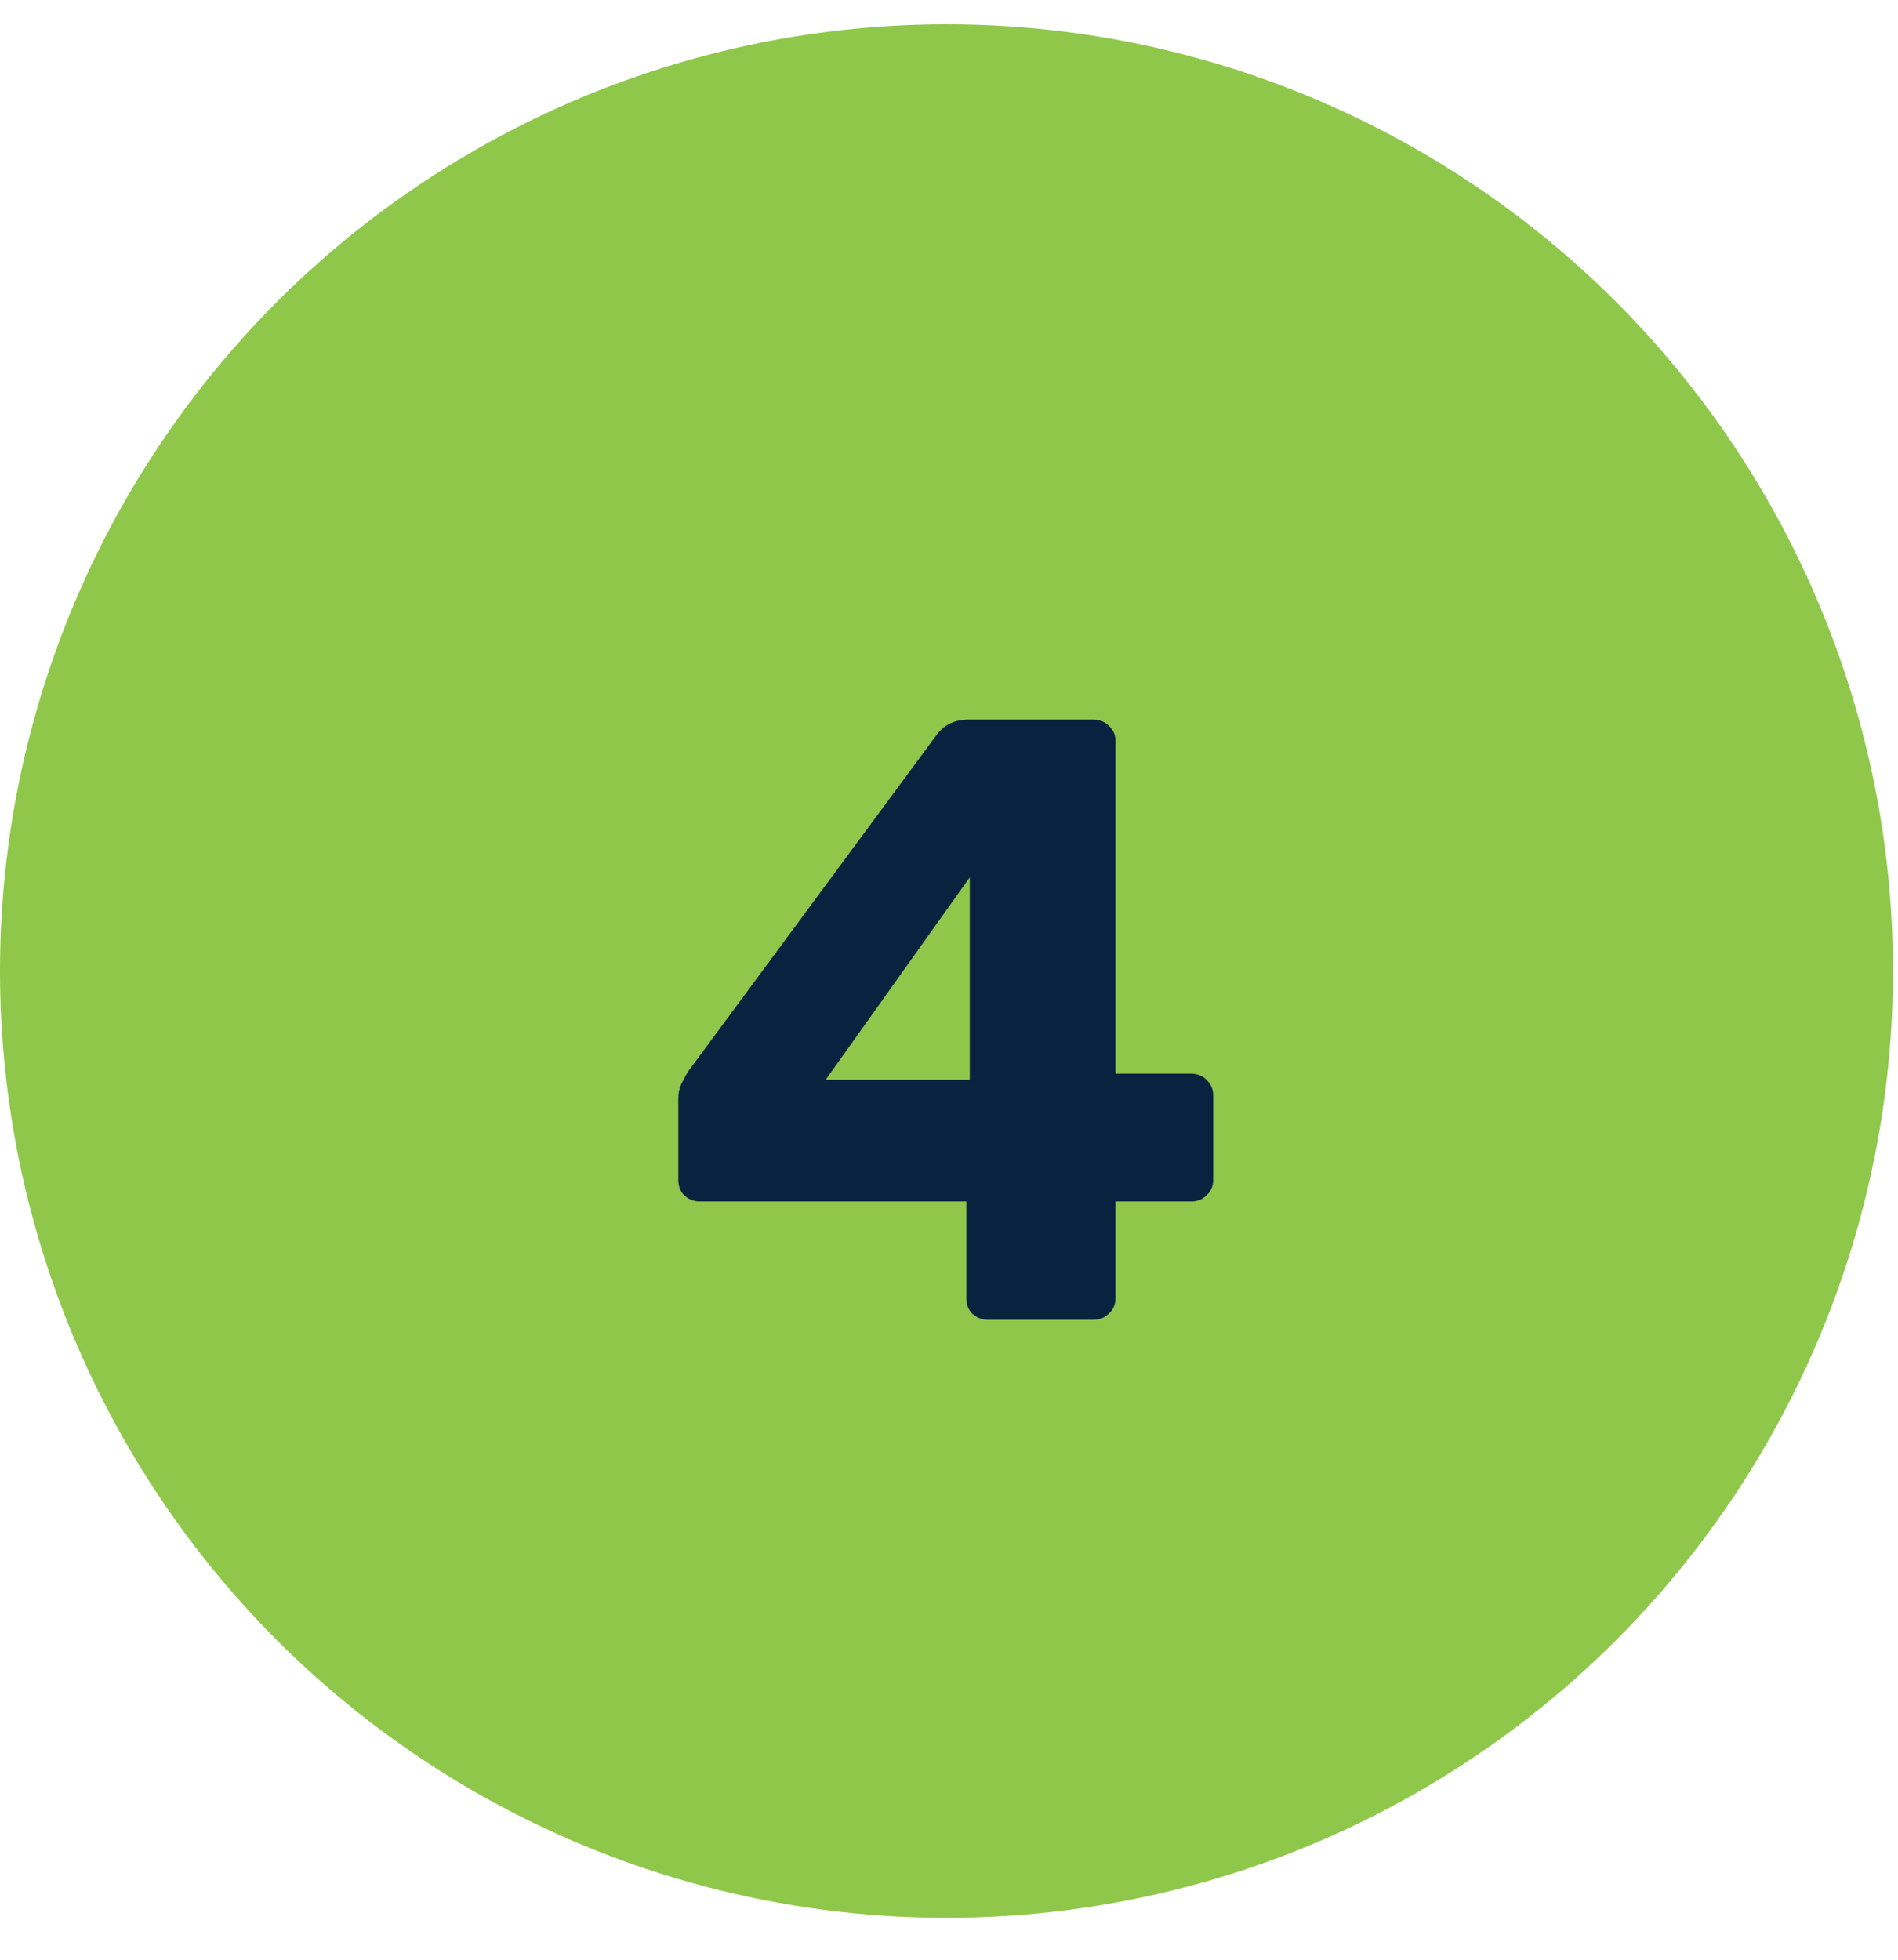 <svg width="31" height="32" viewBox="0 0 31 32" fill="none" xmlns="http://www.w3.org/2000/svg">
<circle cx="15.459" cy="15.856" r="15.459" fill="#8FC74A"/>
<path d="M16.133 21.55C16.04 21.55 15.956 21.518 15.881 21.452C15.816 21.387 15.783 21.303 15.783 21.2V19.618H11.429C11.336 19.618 11.252 19.586 11.177 19.52C11.112 19.455 11.079 19.371 11.079 19.268V17.938C11.079 17.854 11.093 17.78 11.121 17.714C11.158 17.64 11.196 17.57 11.233 17.504L15.307 11.988C15.428 11.83 15.601 11.75 15.825 11.75H17.855C17.958 11.75 18.042 11.783 18.107 11.848C18.182 11.914 18.219 11.998 18.219 12.1V17.532H19.451C19.563 17.532 19.652 17.57 19.717 17.644C19.782 17.71 19.815 17.789 19.815 17.882V19.268C19.815 19.371 19.778 19.455 19.703 19.52C19.638 19.586 19.558 19.618 19.465 19.618H18.219V21.2C18.219 21.303 18.182 21.387 18.107 21.452C18.042 21.518 17.958 21.55 17.855 21.55H16.133ZM13.487 17.63H15.839V14.326L13.487 17.63Z" fill="#092240"/>
</svg>
